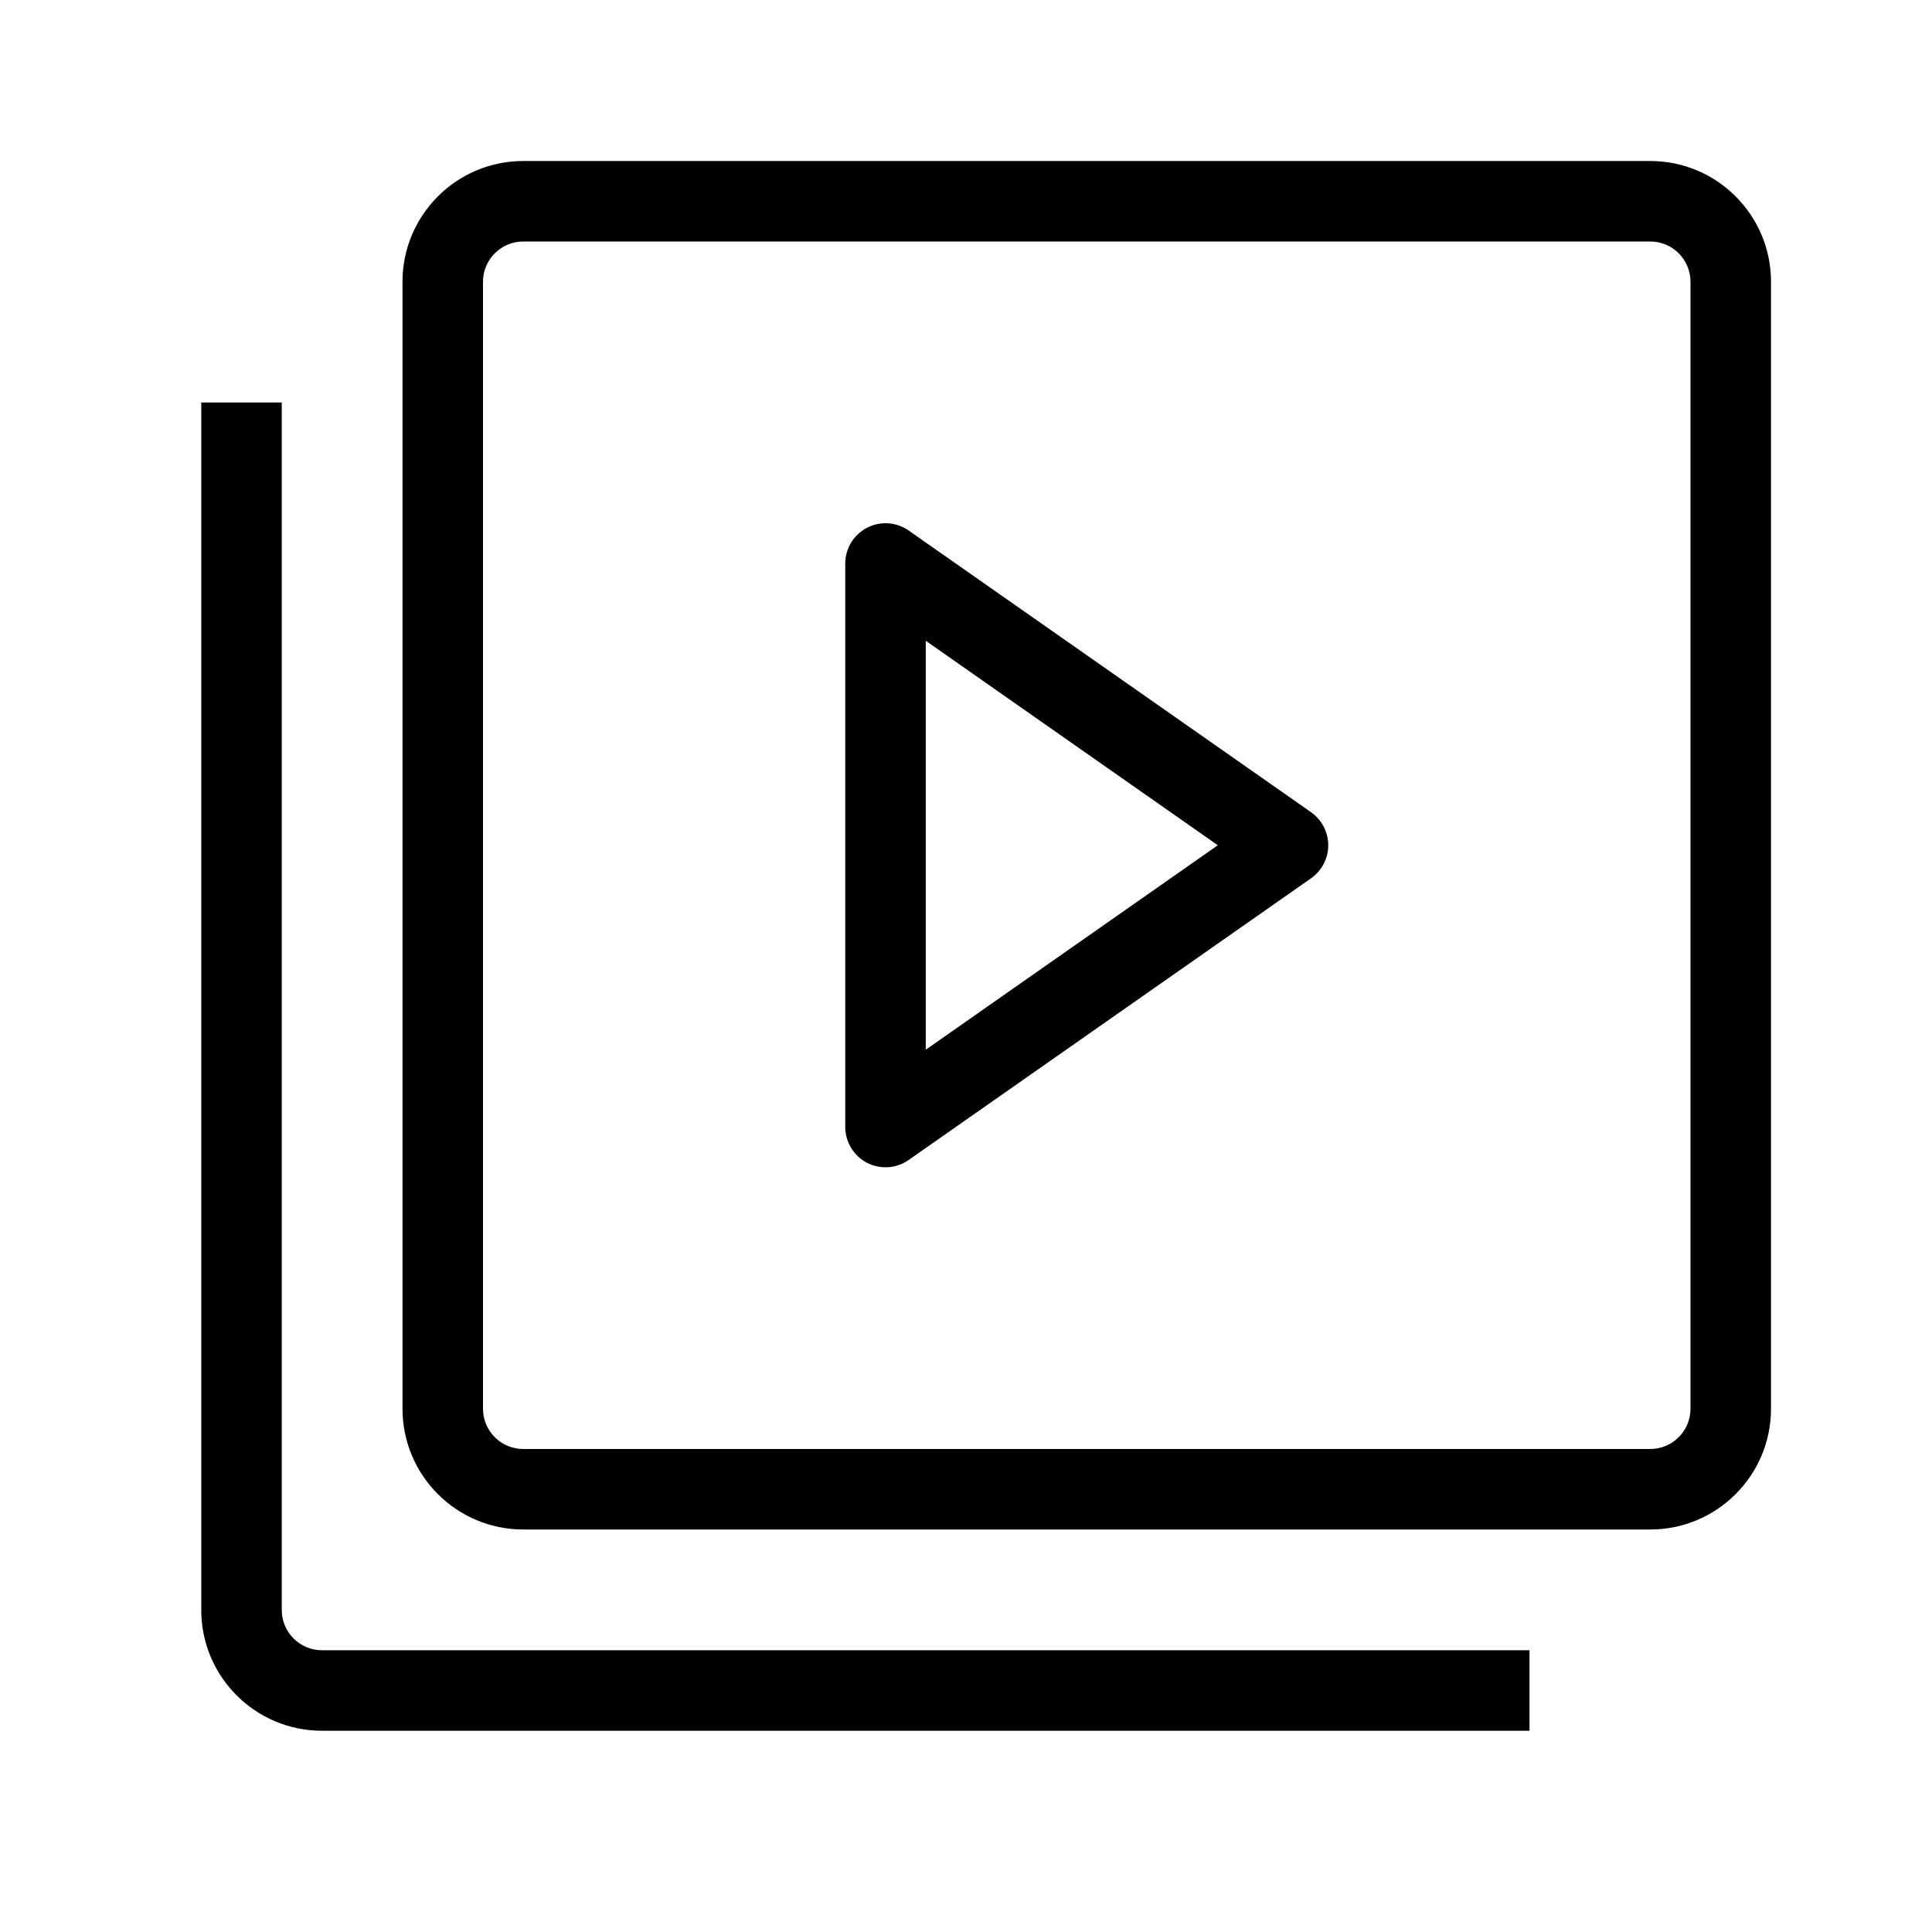 <?xml version="1.0" ?><svg fill="none" height="24" viewBox="0 0 24 24" width="24" xmlns="http://www.w3.org/2000/svg"><path clip-rule="evenodd" d="M5 3.5C5 2.672 5.672 2 6.5 2H20.5C21.328 2 22 2.672 22 3.5V17.5C22 18.328 21.328 19 20.5 19H6.5C5.672 19 5 18.328 5 17.5V3.5ZM6.5 3C6.224 3 6 3.224 6 3.5V17.5C6 17.776 6.224 18 6.5 18H20.5C20.776 18 21 17.776 21 17.5V3.5C21 3.224 20.776 3 20.5 3H6.5Z" fill="black" fill-rule="evenodd"/><path clip-rule="evenodd" d="M3.5 5V20C3.5 20.276 3.724 20.5 4 20.5H19V21.5H4C3.172 21.5 2.5 20.828 2.5 20V5H3.5Z" fill="black" fill-rule="evenodd"/><path clip-rule="evenodd" d="M10.769 6.557C10.934 6.47 11.134 6.483 11.287 6.59L16.287 10.09C16.42 10.184 16.5 10.337 16.5 10.5C16.5 10.663 16.42 10.816 16.287 10.91L11.287 14.41C11.134 14.517 10.934 14.53 10.769 14.444C10.604 14.357 10.5 14.186 10.5 14V7C10.5 6.814 10.604 6.643 10.769 6.557ZM11.5 7.96V13.04L15.128 10.5L11.5 7.96Z" fill="black" fill-rule="evenodd"/></svg>